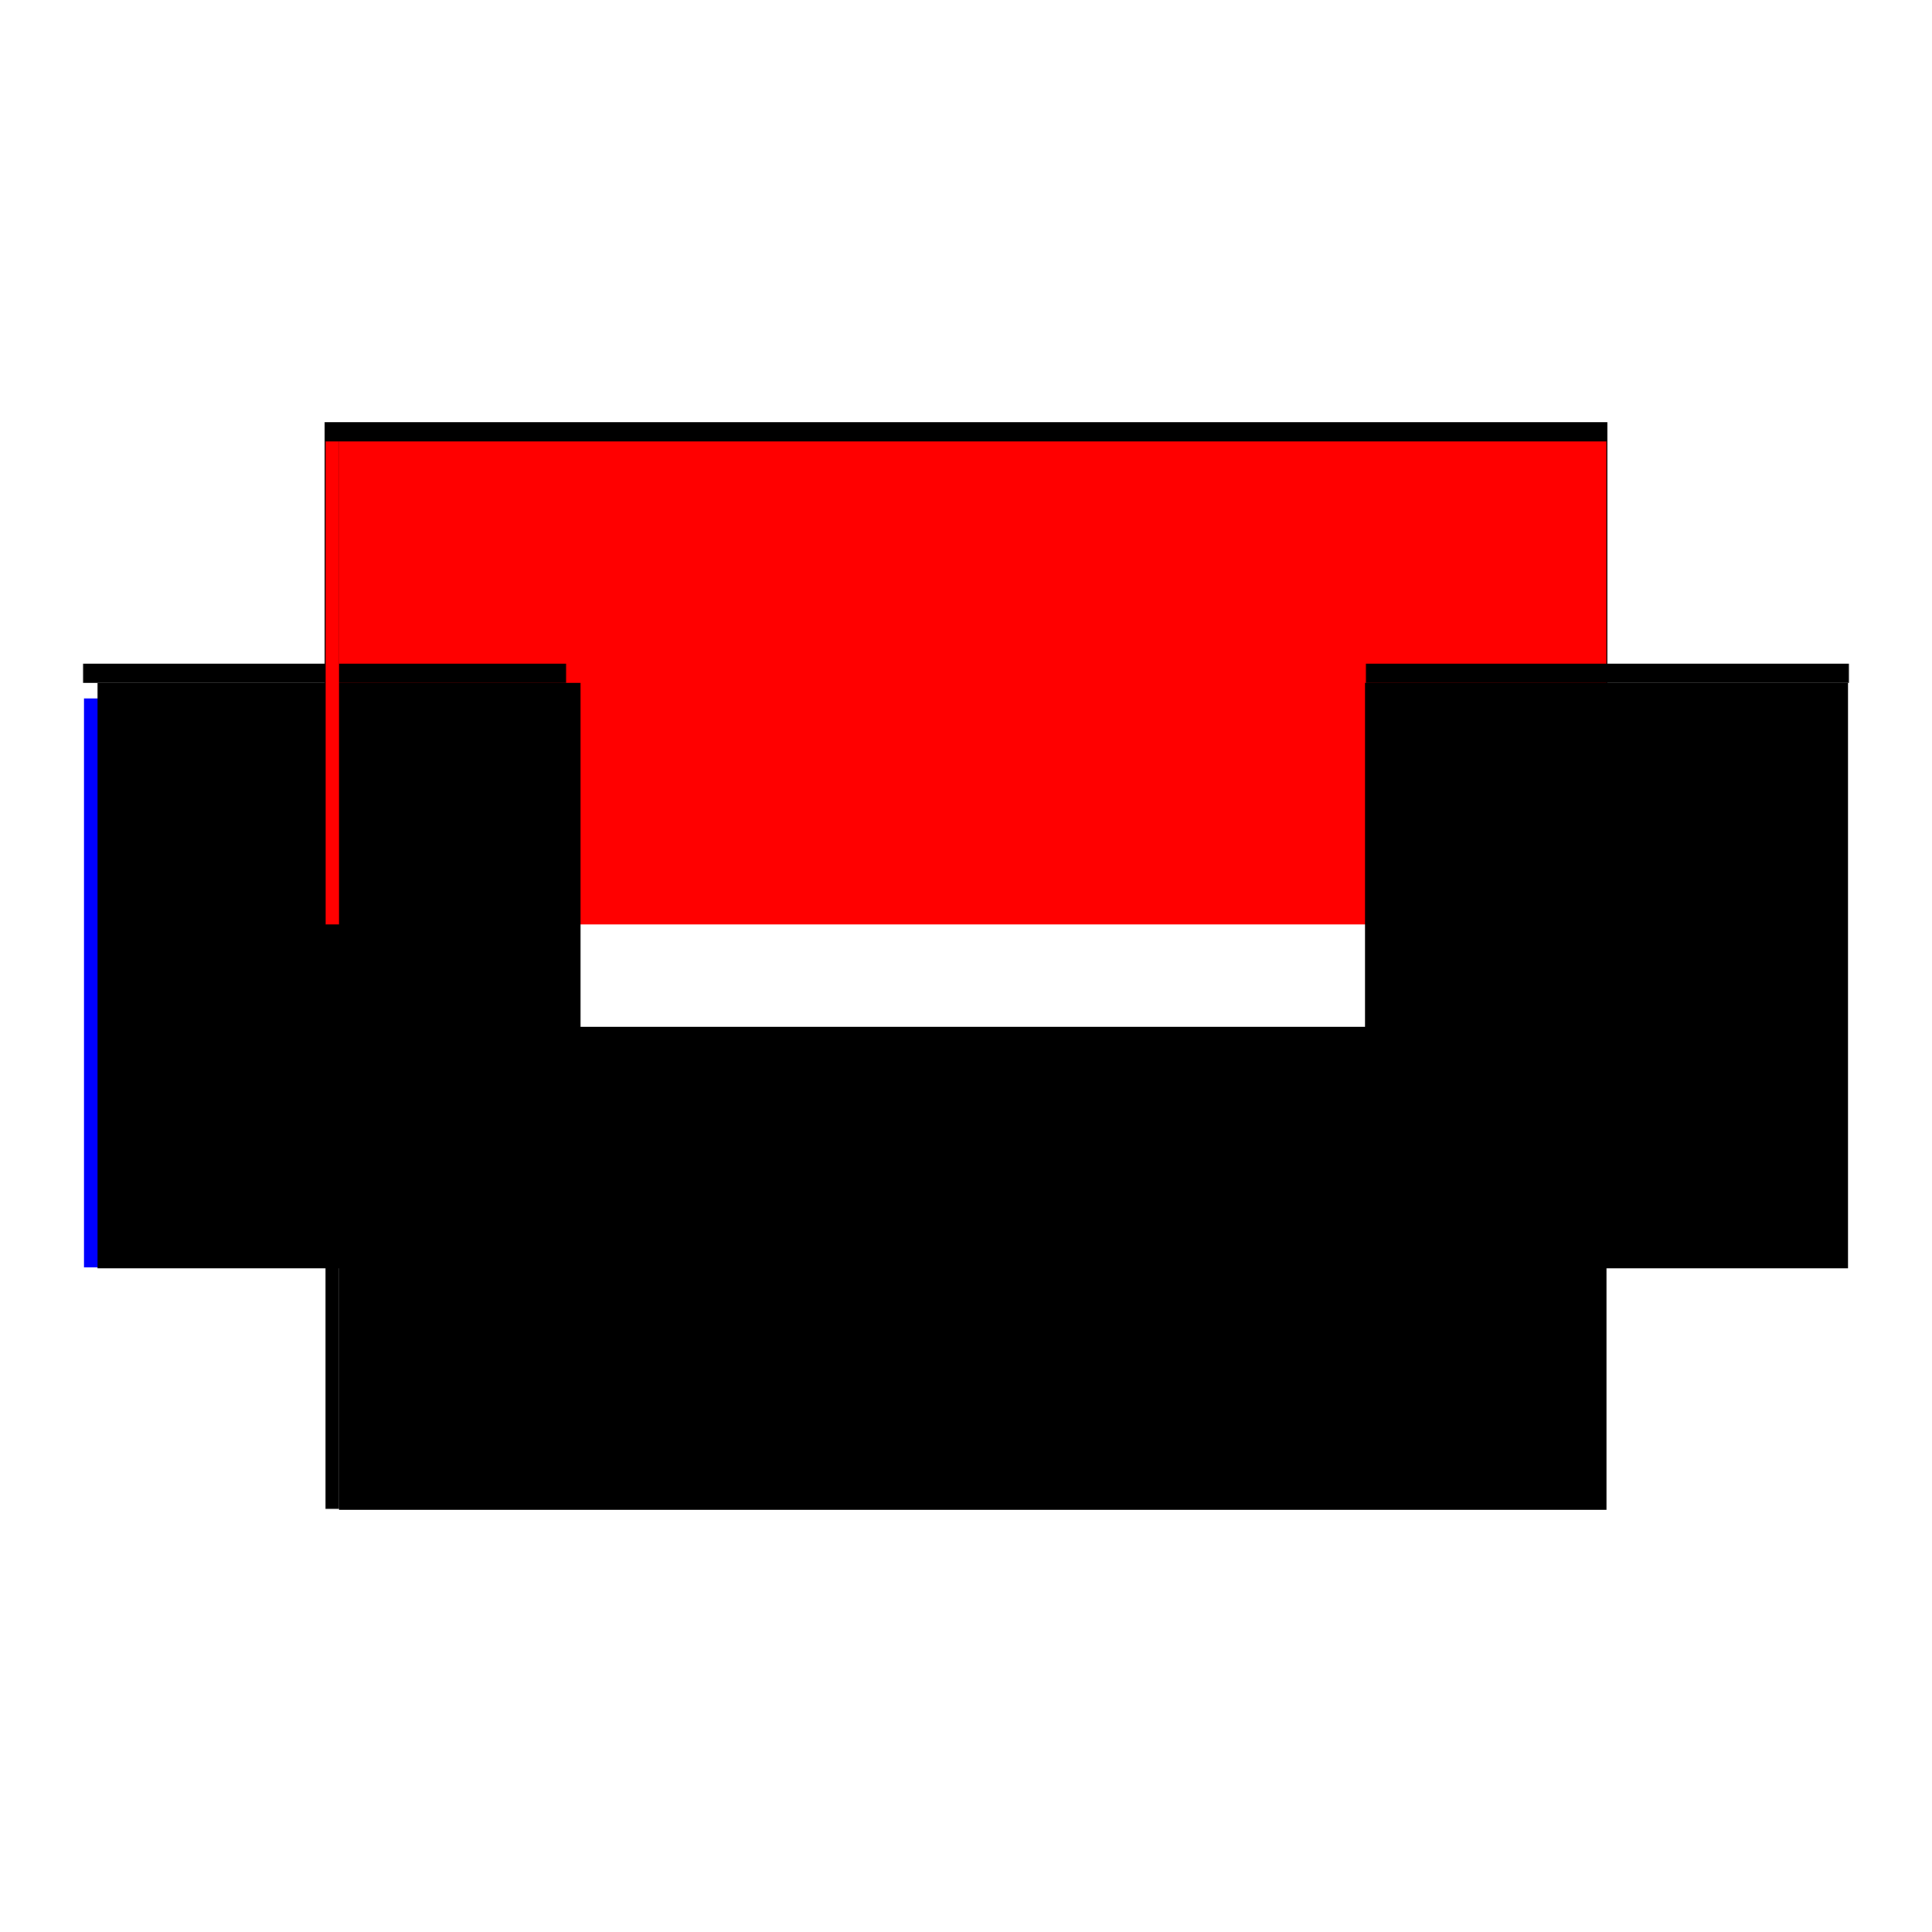 <?xml version="1.0" encoding="utf-8" ?>
<svg xmlns="http://www.w3.org/2000/svg" xmlns:ev="http://www.w3.org/2001/xml-events" xmlns:xlink="http://www.w3.org/1999/xlink" baseProfile="full" height="100%" version="1.1" viewBox="-1,-1,2,2" width="100%">
  <defs>
    <style type="text/css"><![CDATA[.vectorEffectClass {vector-effect: non-scaling-stroke;}]]></style>
  </defs>
  <line class="vectorEffectClass" fill="none" stroke="black" stroke-width="0.5" x1="-0.664" x2="0.664" y1="-0.313" y2="-0.313"/>
  <line class="vectorEffectClass" fill="none" stroke="red" stroke-width="0.5" x1="-0.649" x2="0.663" y1="-0.293" y2="-0.293"/>
  <line class="vectorEffectClass" fill="none" stroke="black" stroke-width="0.5" x1="-0.649" x2="0.663" y1="0.313" y2="0.313"/>
  <line class="vectorEffectClass" fill="none" stroke="black" stroke-width="0.5" x1="0.663" x2="0.663" y1="0.313" y2="-0.293"/>
  <line class="vectorEffectClass" fill="none" stroke="blue" stroke-width="0.5" x1="-0.663" x2="-0.663" y1="0.312" y2="-0.277"/>
  <line class="vectorEffectClass" fill="none" stroke="black" stroke-width="0.5" x1="-0.649" x2="-0.649" y1="0.312" y2="-0.293"/>
  <line class="vectorEffectClass" fill="none" stroke="black" stroke-width="0.5" x1="-0.664" x2="-0.664" y1="-0.293" y2="-0.313"/>
  <line class="vectorEffectClass" fill="none" stroke="black" stroke-width="0.5" x1="0.664" x2="0.664" y1="-0.293" y2="-0.313"/>
  <line class="vectorEffectClass" fill="none" stroke="red" stroke-width="0.5" x1="-0.663" x2="-0.649" y1="-0.293" y2="-0.293"/>
  <line class="vectorEffectClass" fill="none" stroke="black" stroke-width="0.5" x1="-0.663" x2="-0.649" y1="0.312" y2="0.312"/>
  <line class="vectorEffectClass" fill="none" stroke="black" stroke-width="0.5" x1="-0.664" x2="-0.663" y1="-0.293" y2="-0.293"/>
  <line class="vectorEffectClass" fill="none" stroke="black" stroke-width="0.5" x1="0.663" x2="0.664" y1="-0.293" y2="-0.293"/>
  <line class="vectorEffectClass" fill="none" stroke="black" stroke-dasharray="5.0 5.0" stroke-width="0.5" x1="-0.649" x2="-0.649" y1="0.313" y2="0.312"/>
</svg>
